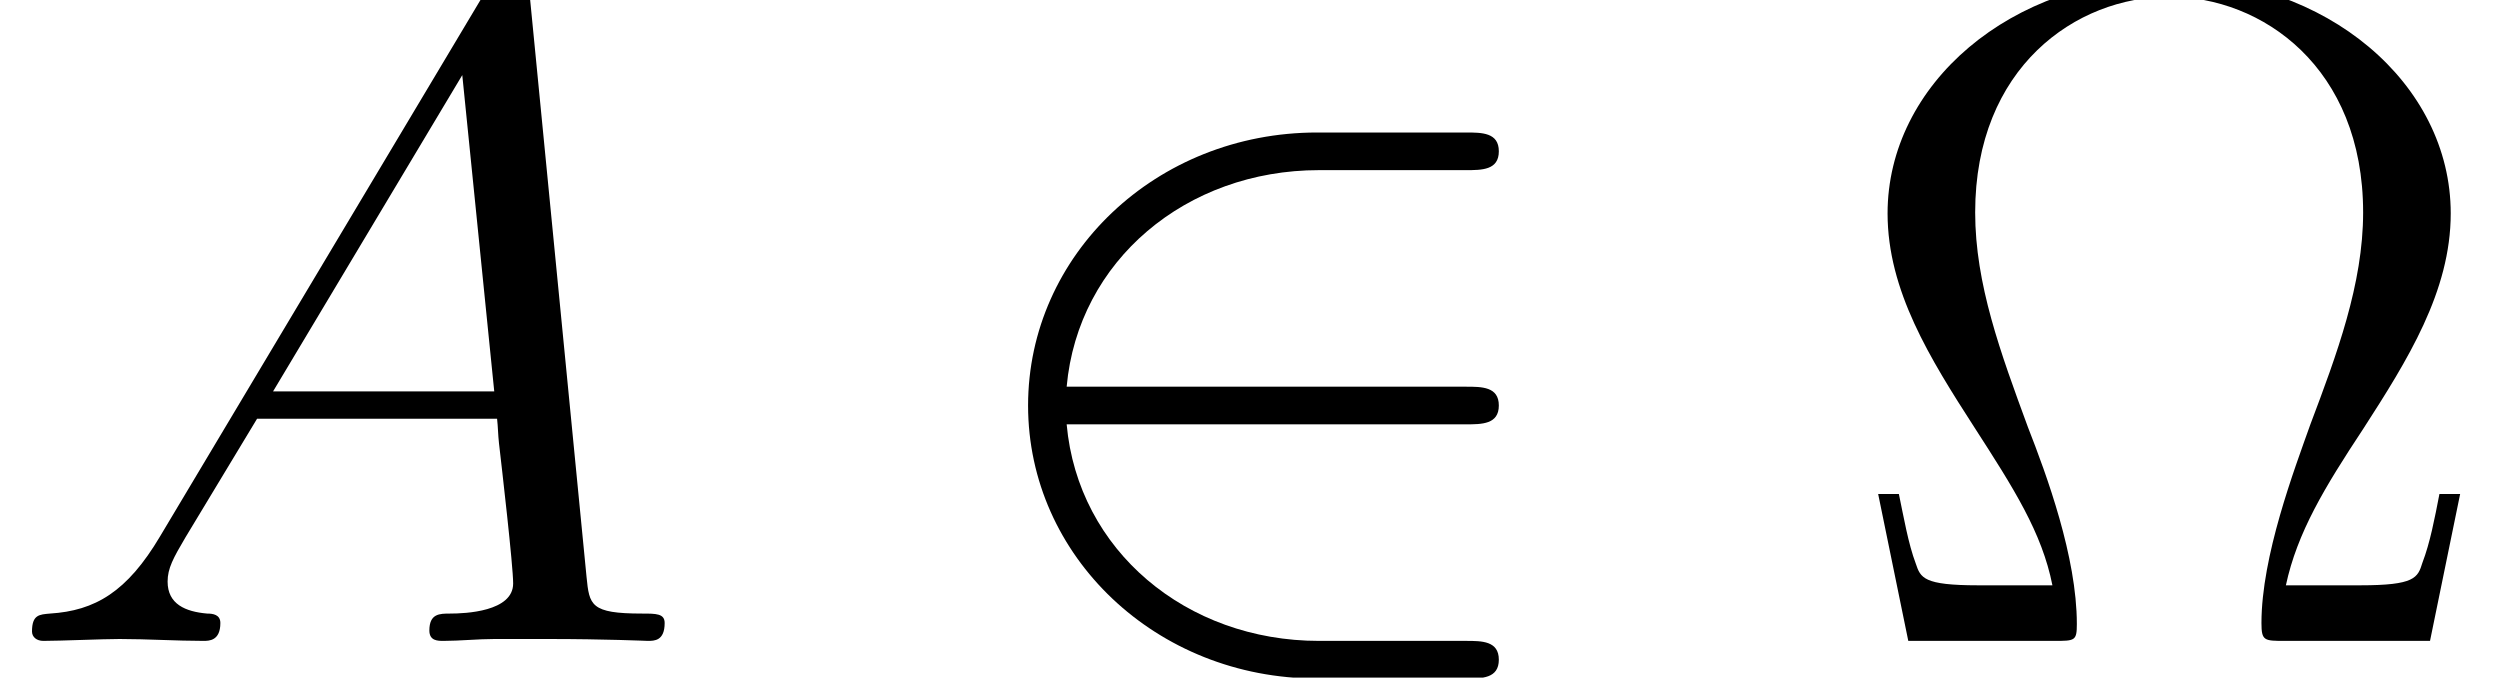 <?xml version='1.0'?>
<!-- This file was generated by dvisvgm 1.6 -->
<svg height='11.874pt' version='1.1' viewBox='216.251 158.437 43.811 11.874' width='43.811pt' xmlns='http://www.w3.org/2000/svg' xmlns:xlink='http://www.w3.org/1999/xlink'>
<defs>
<path d='M6.551 -2.75C6.755 -2.75 6.97 -2.75 6.97 -2.989S6.755 -3.228 6.551 -3.228H1.482C1.626 -4.83 3.001 -5.978 4.686 -5.978H6.551C6.755 -5.978 6.97 -5.978 6.97 -6.217S6.755 -6.456 6.551 -6.456H4.663C2.618 -6.456 0.992 -4.902 0.992 -2.989S2.618 0.478 4.663 0.478H6.551C6.755 0.478 6.97 0.478 6.97 0.239S6.755 0 6.551 0H4.686C3.001 0 1.626 -1.148 1.482 -2.75H6.551Z' id='g6-50'/>
<path d='M2.032 -1.327C1.614 -0.622 1.207 -0.383 0.634 -0.347C0.502 -0.335 0.406 -0.335 0.406 -0.12C0.406 -0.048 0.466 0 0.55 0C0.765 0 1.303 -0.024 1.518 -0.024C1.865 -0.024 2.248 0 2.582 0C2.654 0 2.798 0 2.798 -0.227C2.798 -0.335 2.702 -0.347 2.63 -0.347C2.355 -0.371 2.128 -0.466 2.128 -0.753C2.128 -0.921 2.2 -1.052 2.355 -1.315L3.264 -2.821H6.312C6.324 -2.714 6.324 -2.618 6.336 -2.511C6.372 -2.2 6.516 -0.956 6.516 -0.729C6.516 -0.371 5.906 -0.347 5.715 -0.347C5.583 -0.347 5.452 -0.347 5.452 -0.132C5.452 0 5.559 0 5.631 0C5.834 0 6.073 -0.024 6.276 -0.024H6.958C7.687 -0.024 8.213 0 8.225 0C8.309 0 8.44 0 8.44 -0.227C8.44 -0.347 8.333 -0.347 8.153 -0.347C7.496 -0.347 7.484 -0.454 7.448 -0.813L6.719 -8.273C6.695 -8.512 6.647 -8.536 6.516 -8.536C6.396 -8.536 6.324 -8.512 6.217 -8.333L2.032 -1.327ZM3.467 -3.168L5.87 -7.185L6.276 -3.168H3.467Z' id='g9-65'/>
<path d='M7.885 -1.858H7.623C7.563 -1.548 7.504 -1.239 7.408 -0.989C7.349 -0.798 7.313 -0.703 6.622 -0.703H5.681C5.824 -1.37 6.17 -1.941 6.658 -2.68C7.218 -3.549 7.766 -4.419 7.766 -5.407C7.766 -7.051 6.193 -8.385 4.204 -8.385C2.203 -8.385 0.643 -7.039 0.643 -5.407C0.643 -4.431 1.179 -3.573 1.739 -2.704C2.239 -1.929 2.596 -1.37 2.728 -0.703H1.787C1.096 -0.703 1.06 -0.798 1 -0.977C0.905 -1.227 0.846 -1.572 0.786 -1.858H0.524L0.905 0H2.751C3.013 0 3.037 0 3.037 -0.214C3.037 -1.06 2.656 -2.096 2.418 -2.704C2.072 -3.645 1.751 -4.514 1.751 -5.419C1.751 -7.253 3.025 -8.147 4.204 -8.147S6.658 -7.253 6.658 -5.419C6.658 -4.514 6.324 -3.621 5.991 -2.739C5.788 -2.168 5.372 -1.072 5.372 -0.226C5.372 0 5.407 0 5.669 0H7.504L7.885 -1.858Z' id='g19-10'/>
<use id='g24-10' transform='scale(1.004)' xlink:href='#g19-10'/>
</defs>
<g id='page110' transform='matrix(1.38 0 0 1.38 0 0)'>
<use x='156.704' xlink:href='#g9-65' y='122.948'/>
<use x='168.767' xlink:href='#g6-50' y='122.948'/>
<use x='180.028' xlink:href='#g24-10' y='122.948'/>
</g>
</svg>
